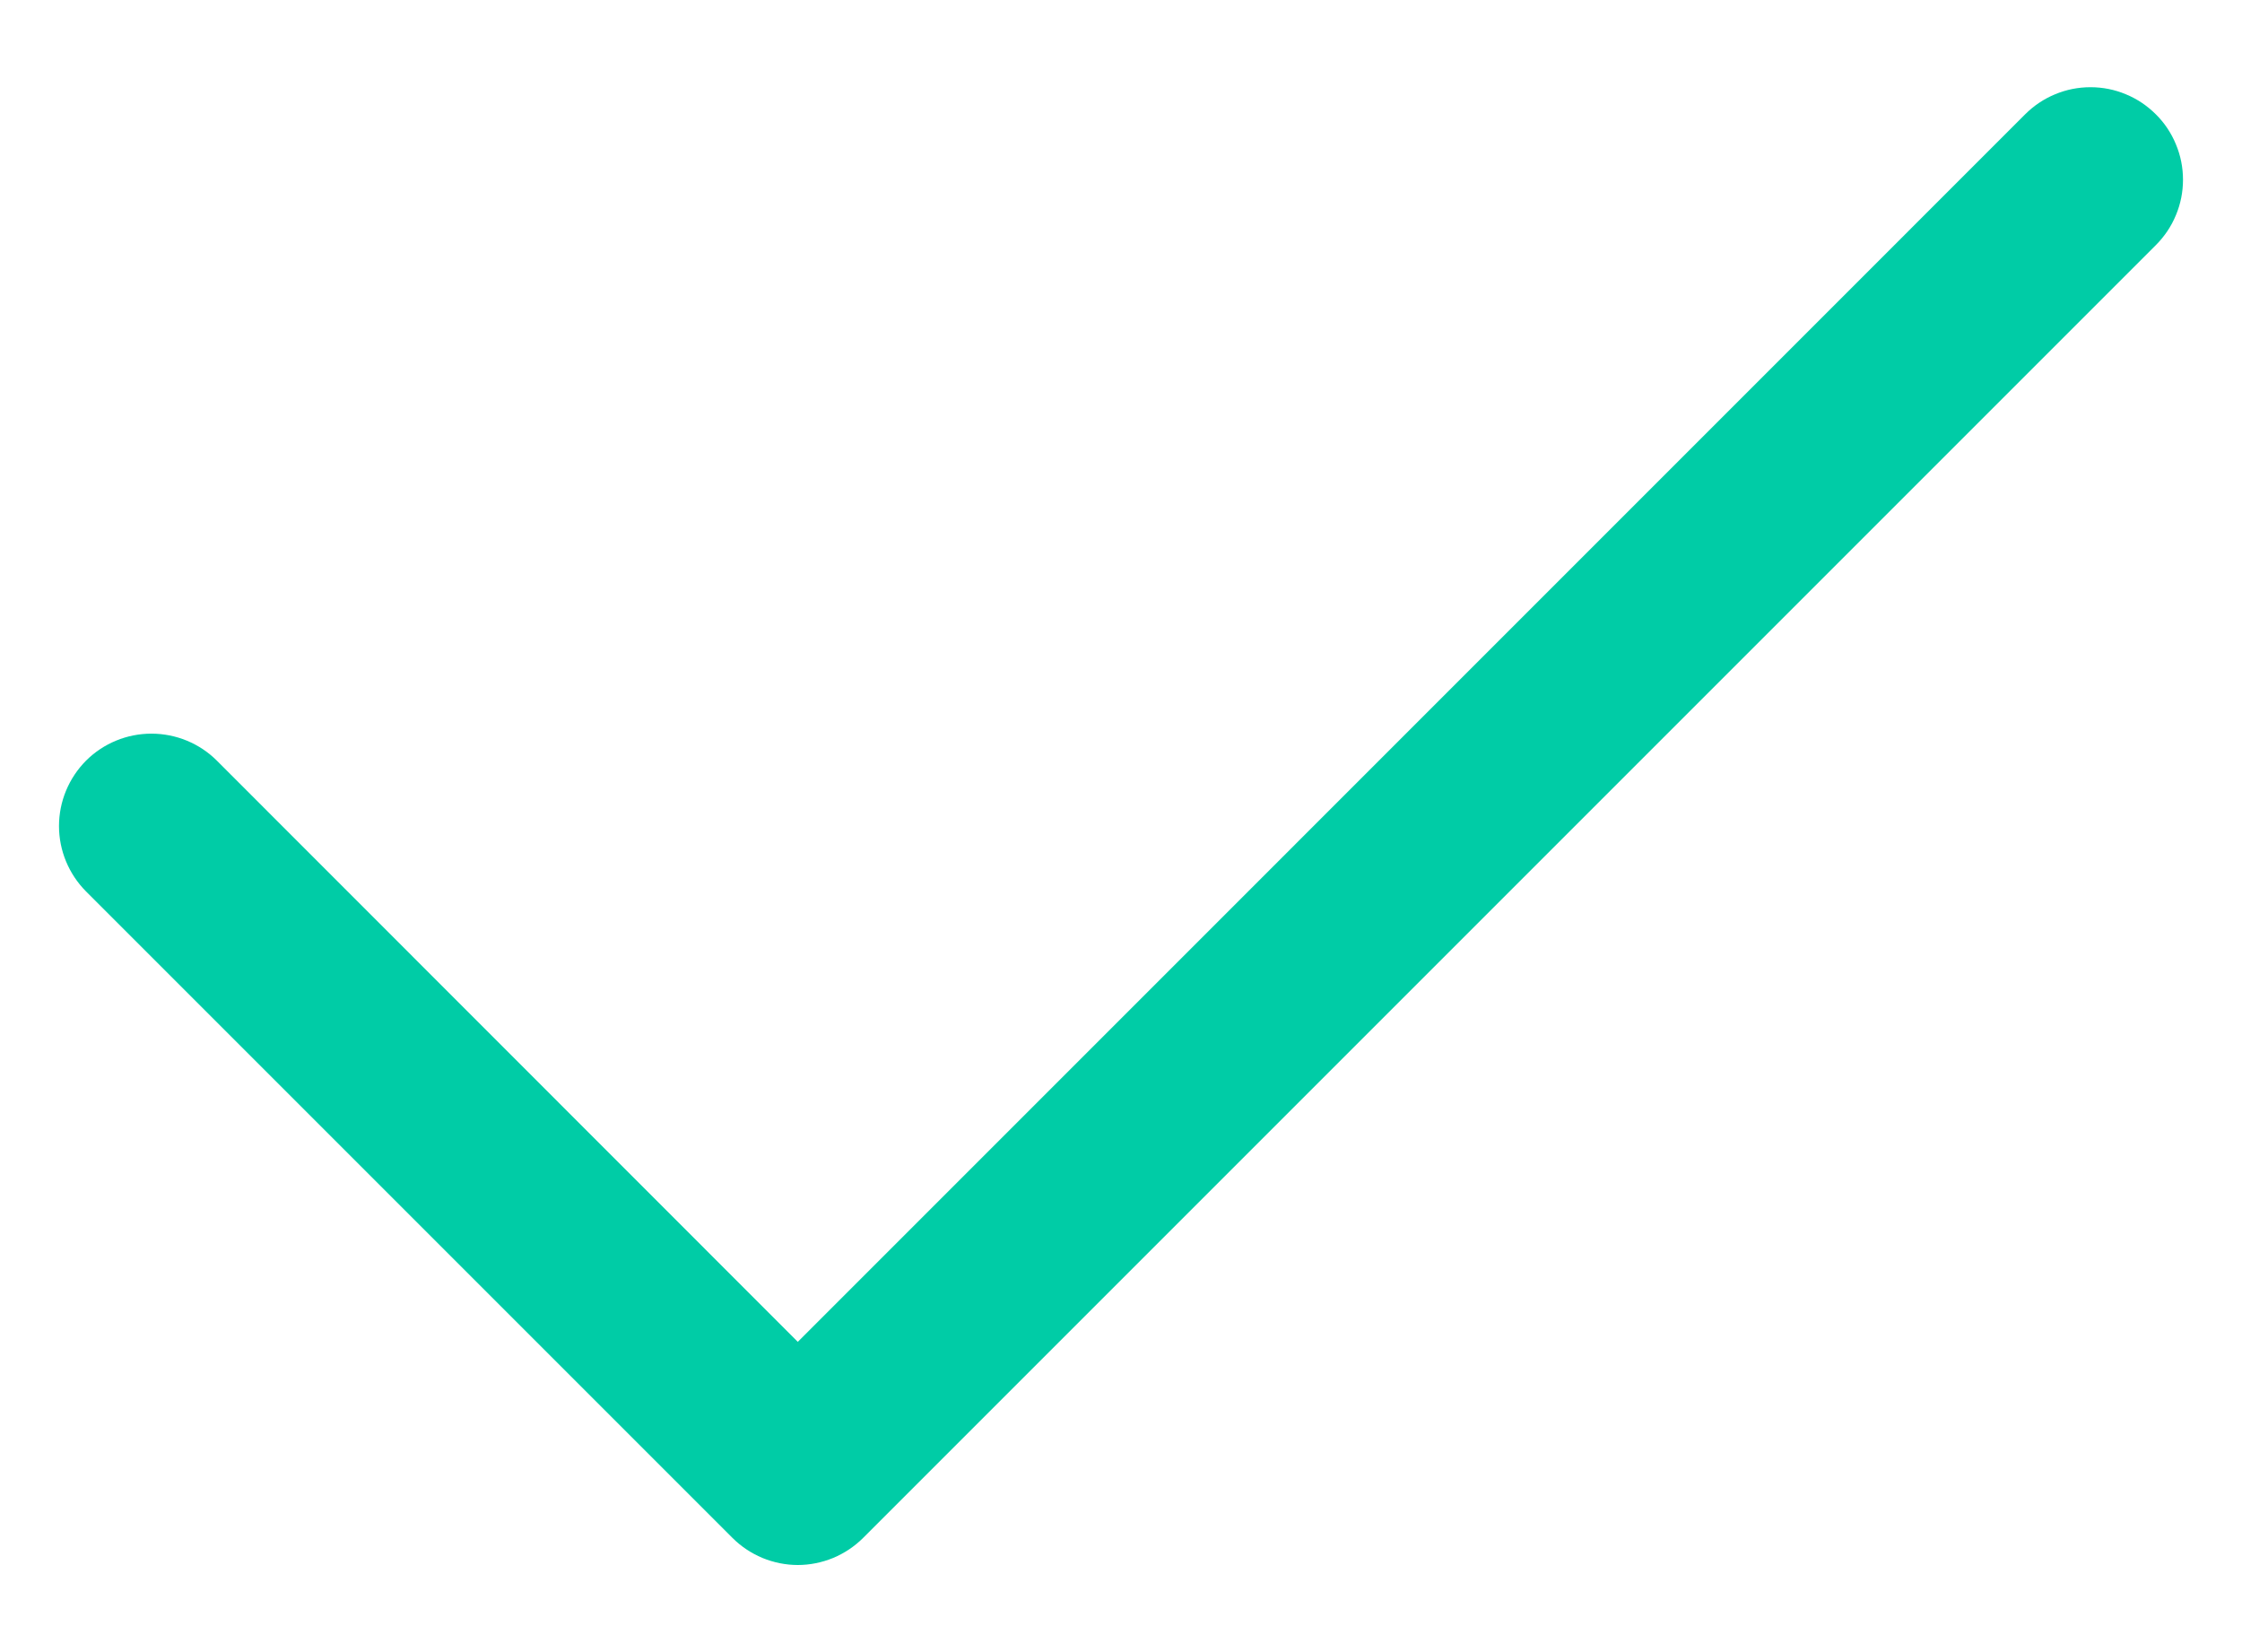 <?xml version="1.0" encoding="UTF-8"?> <svg xmlns="http://www.w3.org/2000/svg" width="19" height="14" viewBox="0 0 19 14" fill="none"> <path fill-rule="evenodd" clip-rule="evenodd" d="M18.27 0.969C18.343 1.041 18.401 1.128 18.44 1.223C18.48 1.318 18.5 1.42 18.5 1.523C18.5 1.626 18.48 1.728 18.44 1.823C18.401 1.918 18.343 2.004 18.27 2.077L7.315 13.032C7.242 13.105 7.156 13.162 7.061 13.202C6.966 13.241 6.864 13.262 6.761 13.262C6.658 13.262 6.556 13.241 6.461 13.202C6.366 13.162 6.28 13.105 6.207 13.032L0.729 7.554C0.583 7.407 0.5 7.208 0.5 7C0.5 6.792 0.583 6.593 0.729 6.446C0.876 6.299 1.076 6.217 1.283 6.217C1.491 6.217 1.691 6.299 1.838 6.446L6.761 11.371L17.162 0.969C17.235 0.896 17.321 0.838 17.416 0.799C17.511 0.759 17.613 0.739 17.716 0.739C17.819 0.739 17.921 0.759 18.016 0.799C18.111 0.838 18.197 0.896 18.27 0.969Z" fill="#00CCA6"></path> </svg> 
